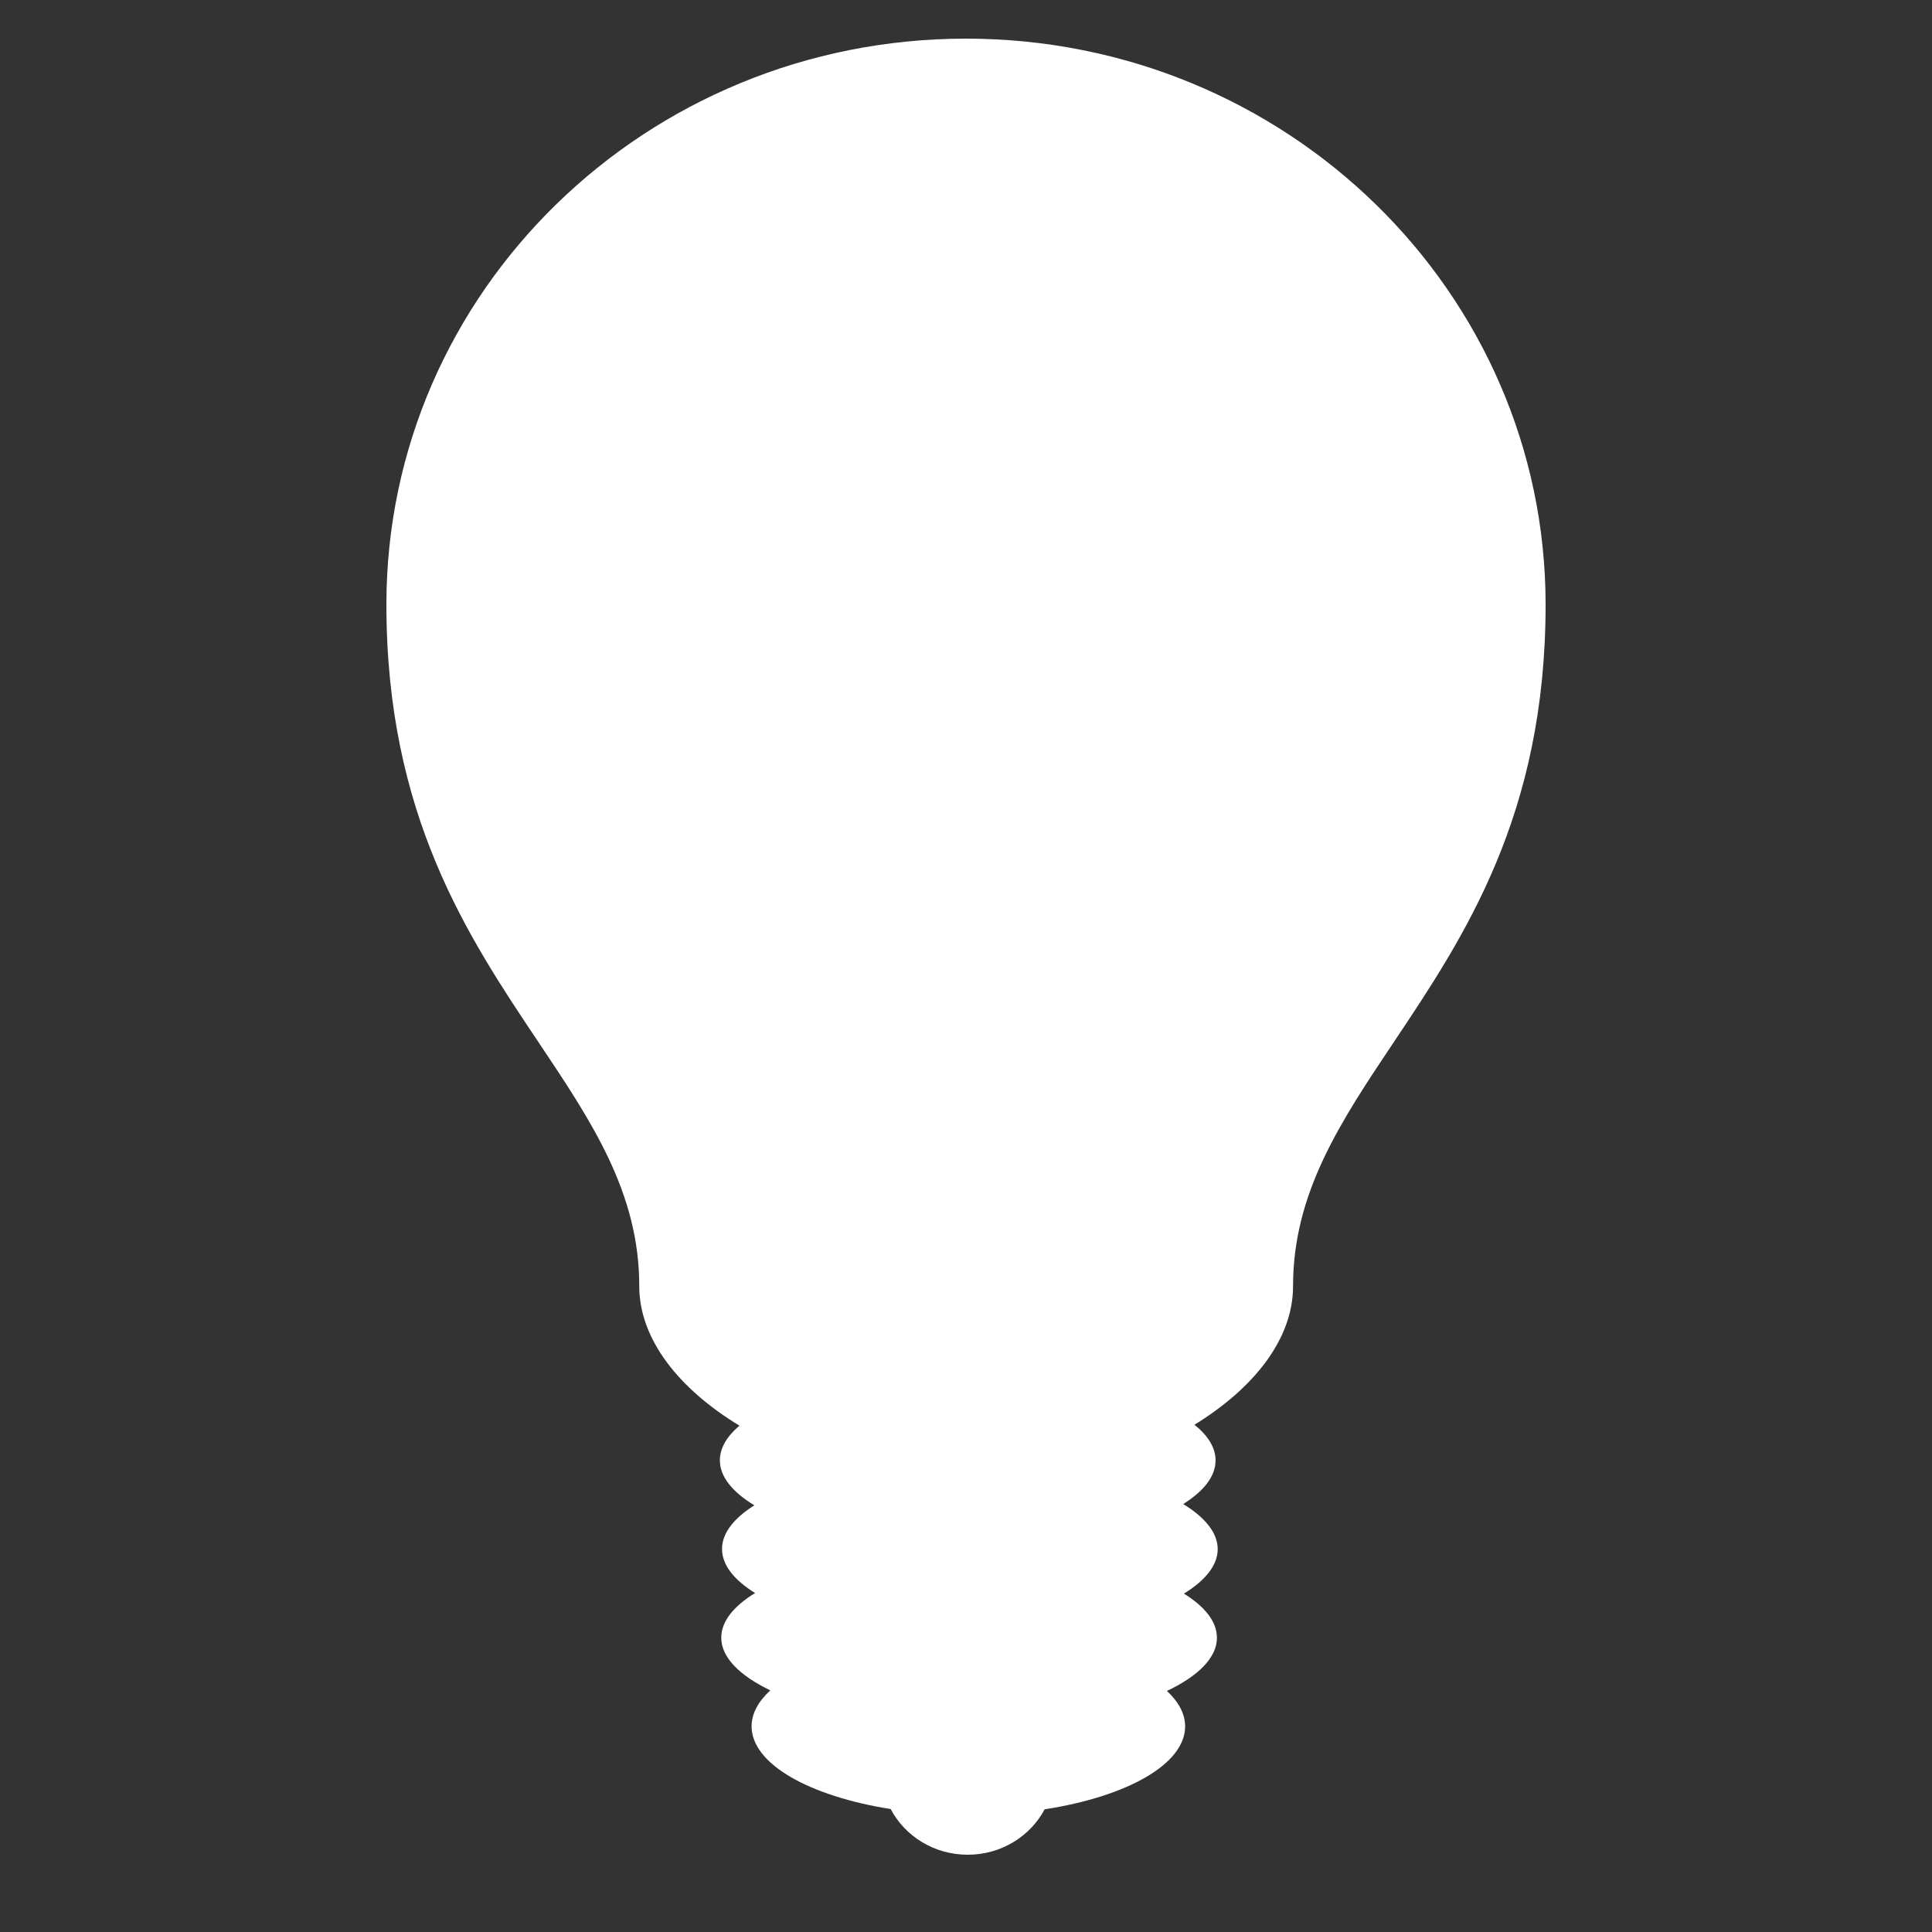 <svg width="50" height="50" viewBox="0 0 50 50" fill="none" xmlns="http://www.w3.org/2000/svg">
    <rect x="0" y="0" width="50" height="50" fill="#333333" stroke="none"/>
    <path fill-rule="evenodd" clip-rule="evenodd" d="M10 15.644C10 7.556 16.717 1 24.999 1C33.283 1 39.999 7.556 40 15.647C40 21.094 37.897 24.239 36.077 26.961C34.688 29.038 33.464 30.869 33.464 33.288C33.464 34.658 32.445 35.93 30.913 36.872C31.264 37.155 31.459 37.466 31.459 37.795C31.459 38.206 31.153 38.592 30.621 38.925C31.184 39.268 31.514 39.666 31.514 40.092C31.514 40.511 31.191 40.903 30.64 41.243C31.182 41.579 31.494 41.969 31.494 42.384C31.494 42.901 31.011 43.377 30.2 43.761C30.501 44.042 30.671 44.352 30.671 44.679C30.671 45.66 29.158 46.497 27.035 46.825C26.665 47.52 25.916 48 25.044 48C24.169 48 23.419 47.516 23.05 46.818C20.947 46.485 19.451 45.653 19.451 44.675C19.451 44.345 19.628 44.03 19.935 43.746C19.141 43.364 18.666 42.894 18.666 42.381C18.666 41.962 18.988 41.567 19.541 41.228C19 40.891 18.686 40.503 18.686 40.088C18.686 39.676 18.993 39.292 19.523 38.957C18.958 38.616 18.63 38.218 18.63 37.792C18.63 37.475 18.812 37.172 19.137 36.896C17.581 35.952 16.544 34.667 16.544 33.286C16.544 30.867 15.319 29.037 13.929 26.961C12.106 24.238 10 21.093 10 15.644Z" fill="white"/>
</svg>
